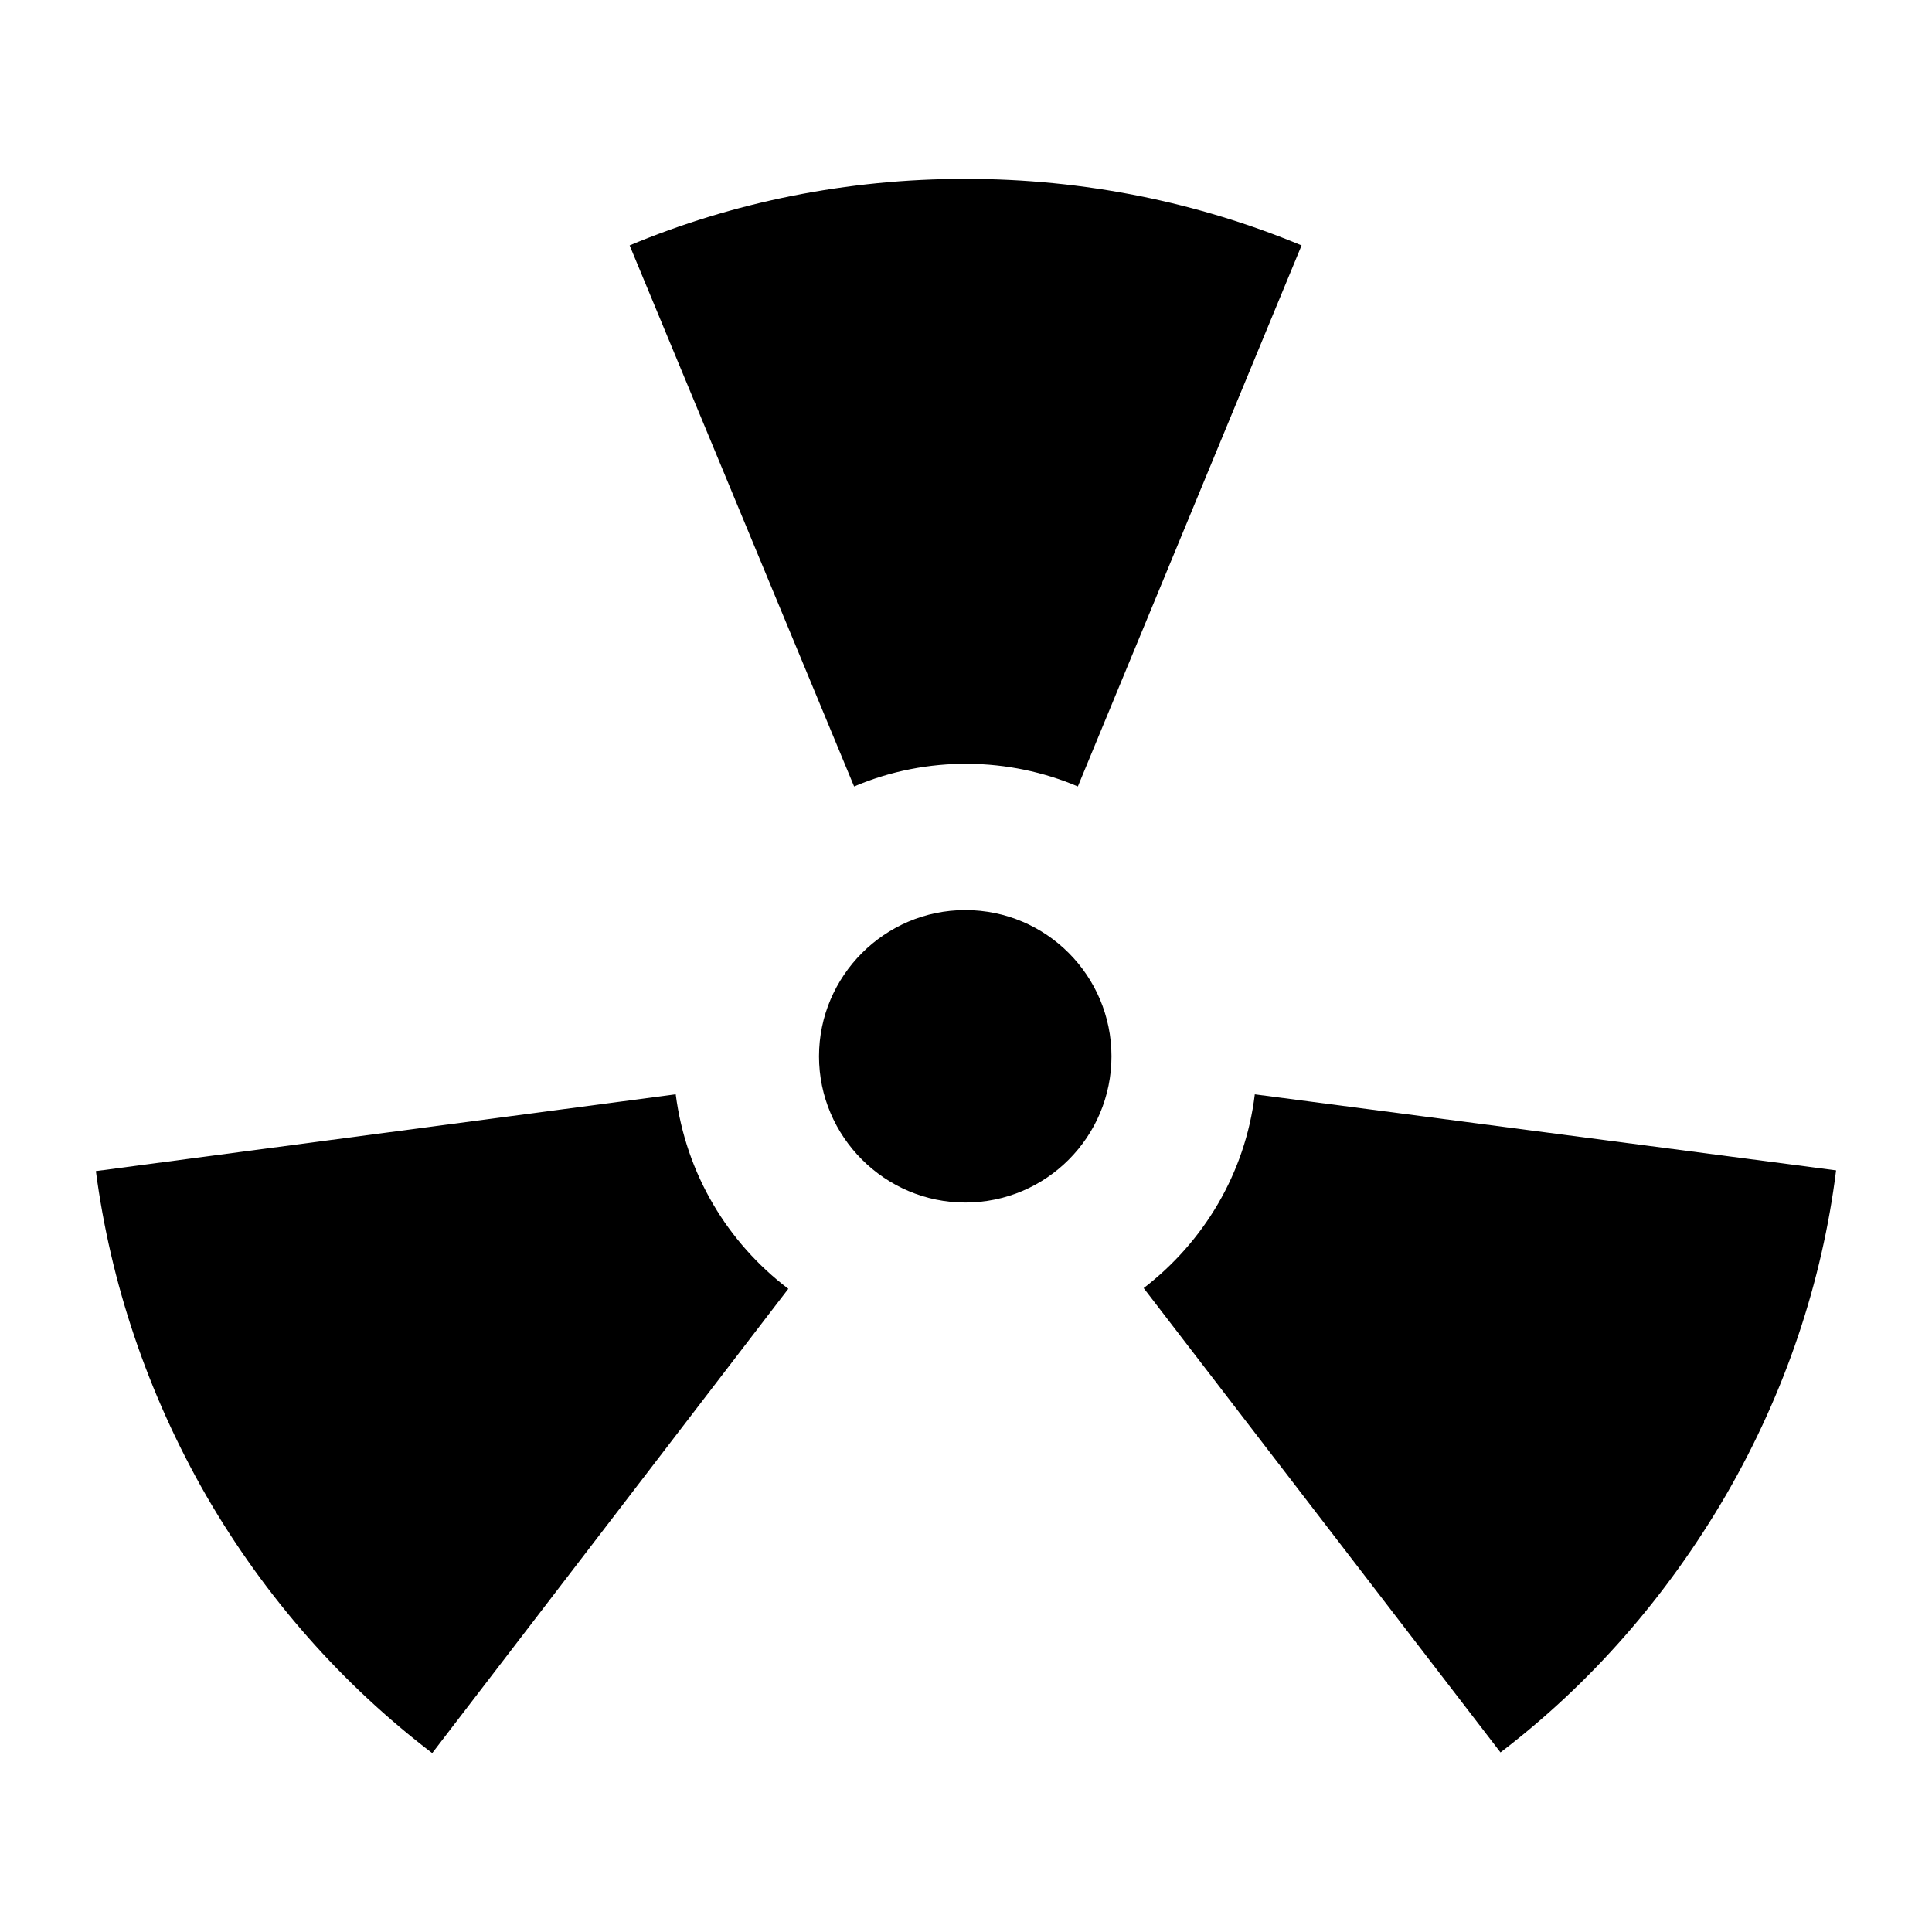 <?xml version="1.0" encoding="UTF-8"?>
<!-- Uploaded to: ICON Repo, www.svgrepo.com, Generator: ICON Repo Mixer Tools -->
<svg fill="#000000" width="800px" height="800px" version="1.1" viewBox="144 144 512 512" xmlns="http://www.w3.org/2000/svg">
 <g>
  <path d="m399.8 385.18c-21.316 0-38.754 17.438-38.754 38.754 0 21.316 17.441 38.754 38.754 38.754 21.508 0 38.754-17.438 38.754-38.754 0-21.316-17.246-38.754-38.754-38.754z"/>
  <path d="m399.8 191.4c-31.391 0-61.621 6.199-88.941 17.633l59.488 143.39c19.48-8.297 41.168-7.723 59.293 0l59.293-143.39c-27.512-11.434-57.547-17.633-89.133-17.633z"/>
  <path d="m169.41 454.35c3.875 29.449 13.562 58.715 29.258 86.035 15.695 27.125 36.234 50.188 59.875 68.207l94.371-123.05c-16.086-12.207-27.129-30.426-29.844-51.543z"/>
  <path d="m601.52 540c15.695-27.133 25.383-56.387 29.066-85.84l-154.05-20.152c-2.516 20.93-13.562 39.141-29.453 51.348l94.562 123.05c23.637-18.027 43.984-41.082 59.875-68.402z"/>
 </g>
</svg>